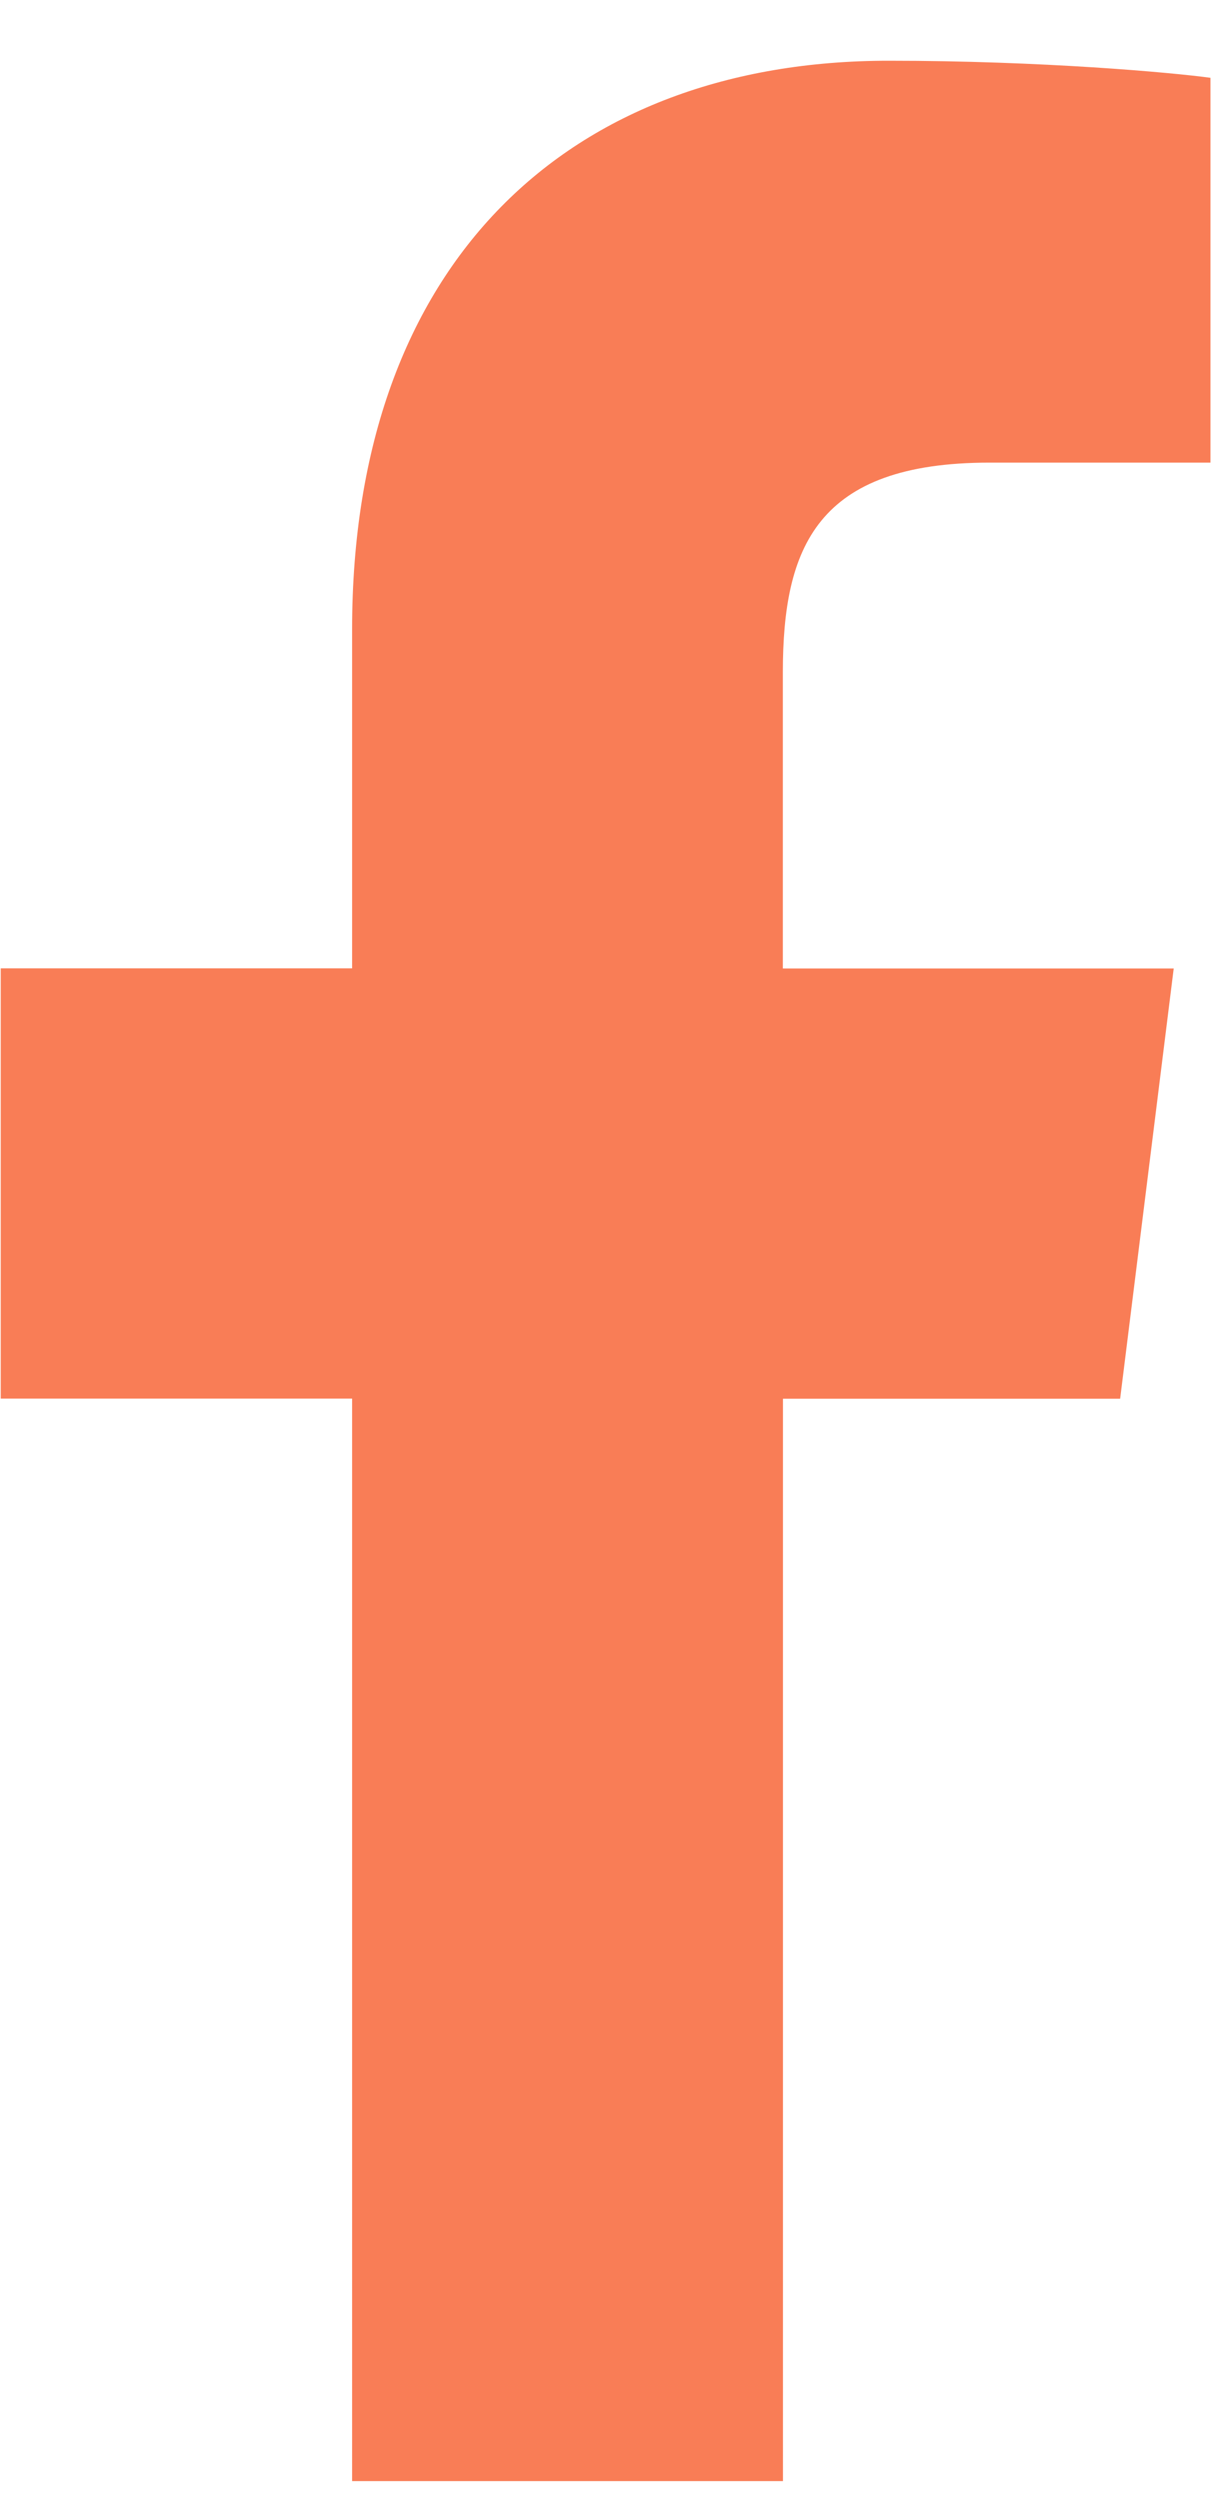 <svg width="20" height="41" viewBox="0 0 20 41" fill="none" xmlns="http://www.w3.org/2000/svg">
<path d="M16.236 7.587H19.86V1.276C19.235 1.19 17.085 0.996 14.581 0.996C9.356 0.996 5.777 4.282 5.777 10.322V15.881H0.012V22.937H5.777V40.69H12.846V22.939H18.378L19.257 15.883H12.844V11.022C12.846 8.983 13.395 7.587 16.236 7.587Z" fill="#F97D56"/>
</svg>
